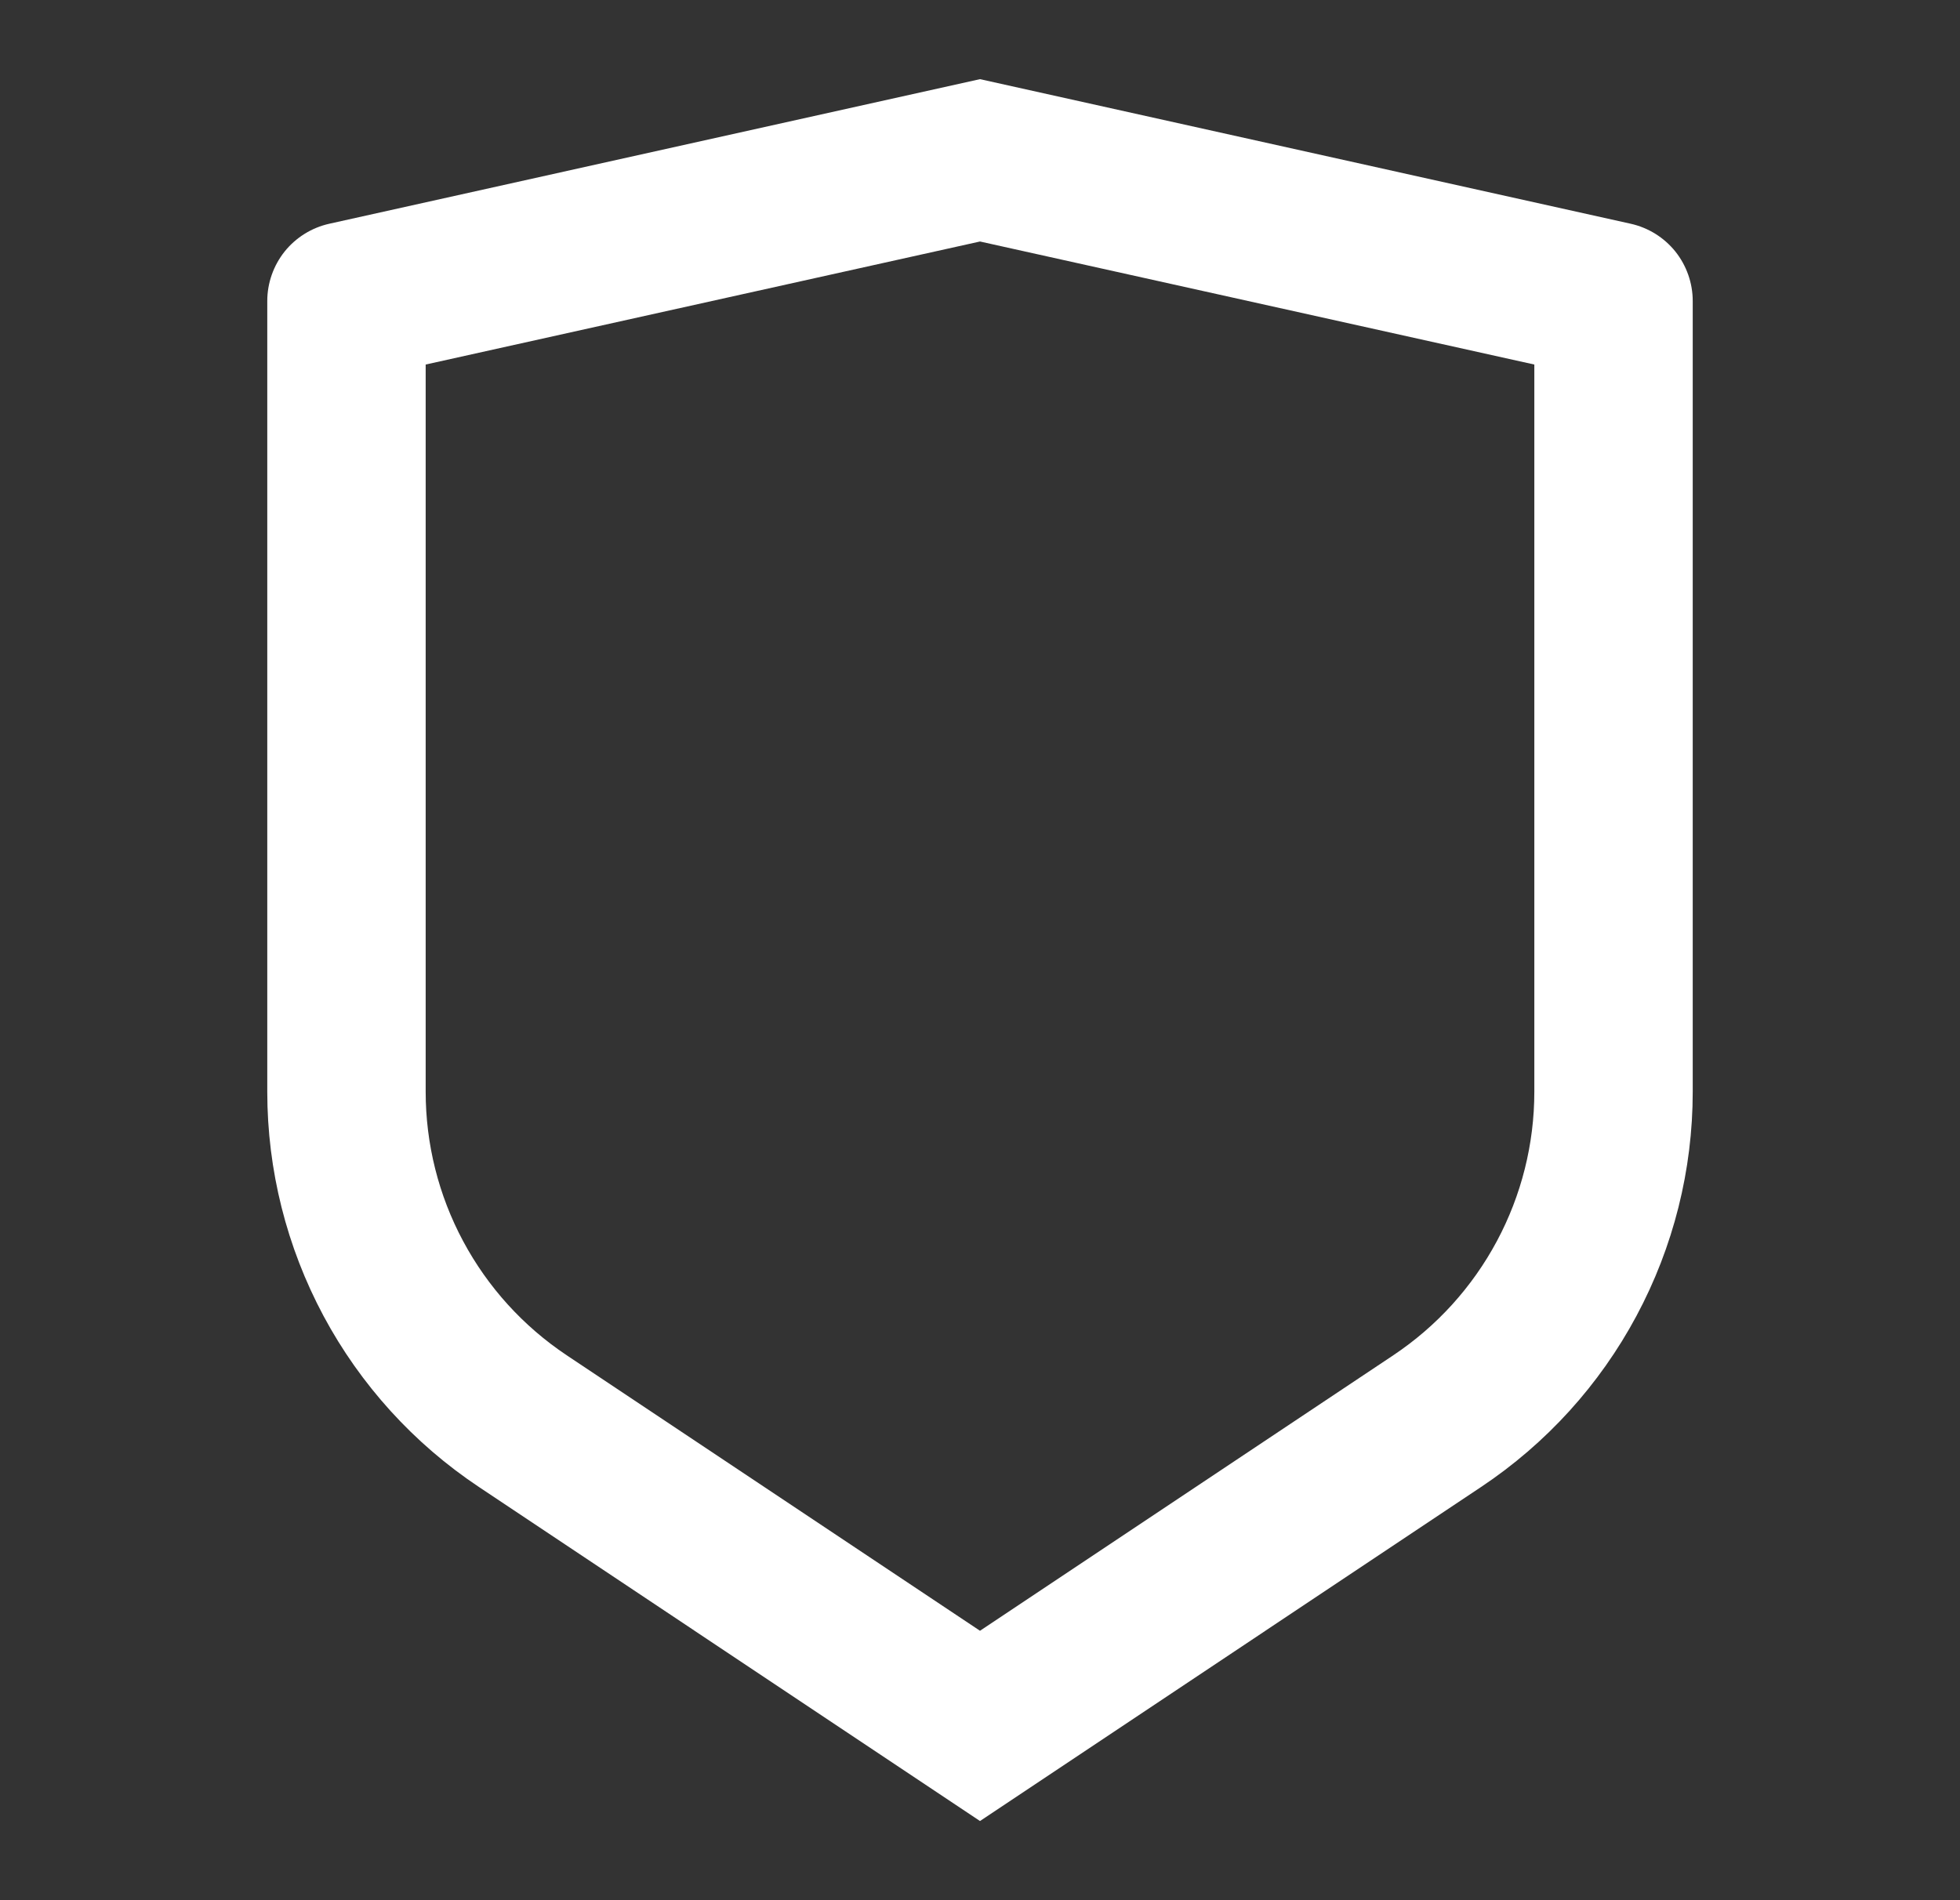 <svg width="33" height="32" viewBox="0 0 33 32" fill="none" xmlns="http://www.w3.org/2000/svg">
<rect x="0" y="0" width="33" height="32" fill="#333333" stroke="none"/>
<path d="M5.544 3.768L16.5 1.333L27.456 3.768C27.752 3.834 28.017 3.999 28.207 4.235C28.396 4.472 28.5 4.766 28.5 5.069V18.386C28.5 19.703 28.175 20.999 27.553 22.16C26.932 23.321 26.033 24.311 24.937 25.041L16.5 30.667L8.063 25.041C6.967 24.311 6.069 23.322 5.447 22.161C4.826 21 4.5 19.704 4.5 18.387V5.069C4.5 4.766 4.604 4.472 4.793 4.235C4.983 3.999 5.248 3.834 5.544 3.768ZM7.167 6.139V18.386C7.167 19.263 7.383 20.128 7.798 20.902C8.212 21.676 8.811 22.336 9.541 22.823L16.5 27.463L23.459 22.823C24.189 22.336 24.788 21.676 25.202 20.902C25.616 20.129 25.833 19.265 25.833 18.387V6.139L16.5 4.067L7.167 6.139Z" fill="white"/>
</svg>
